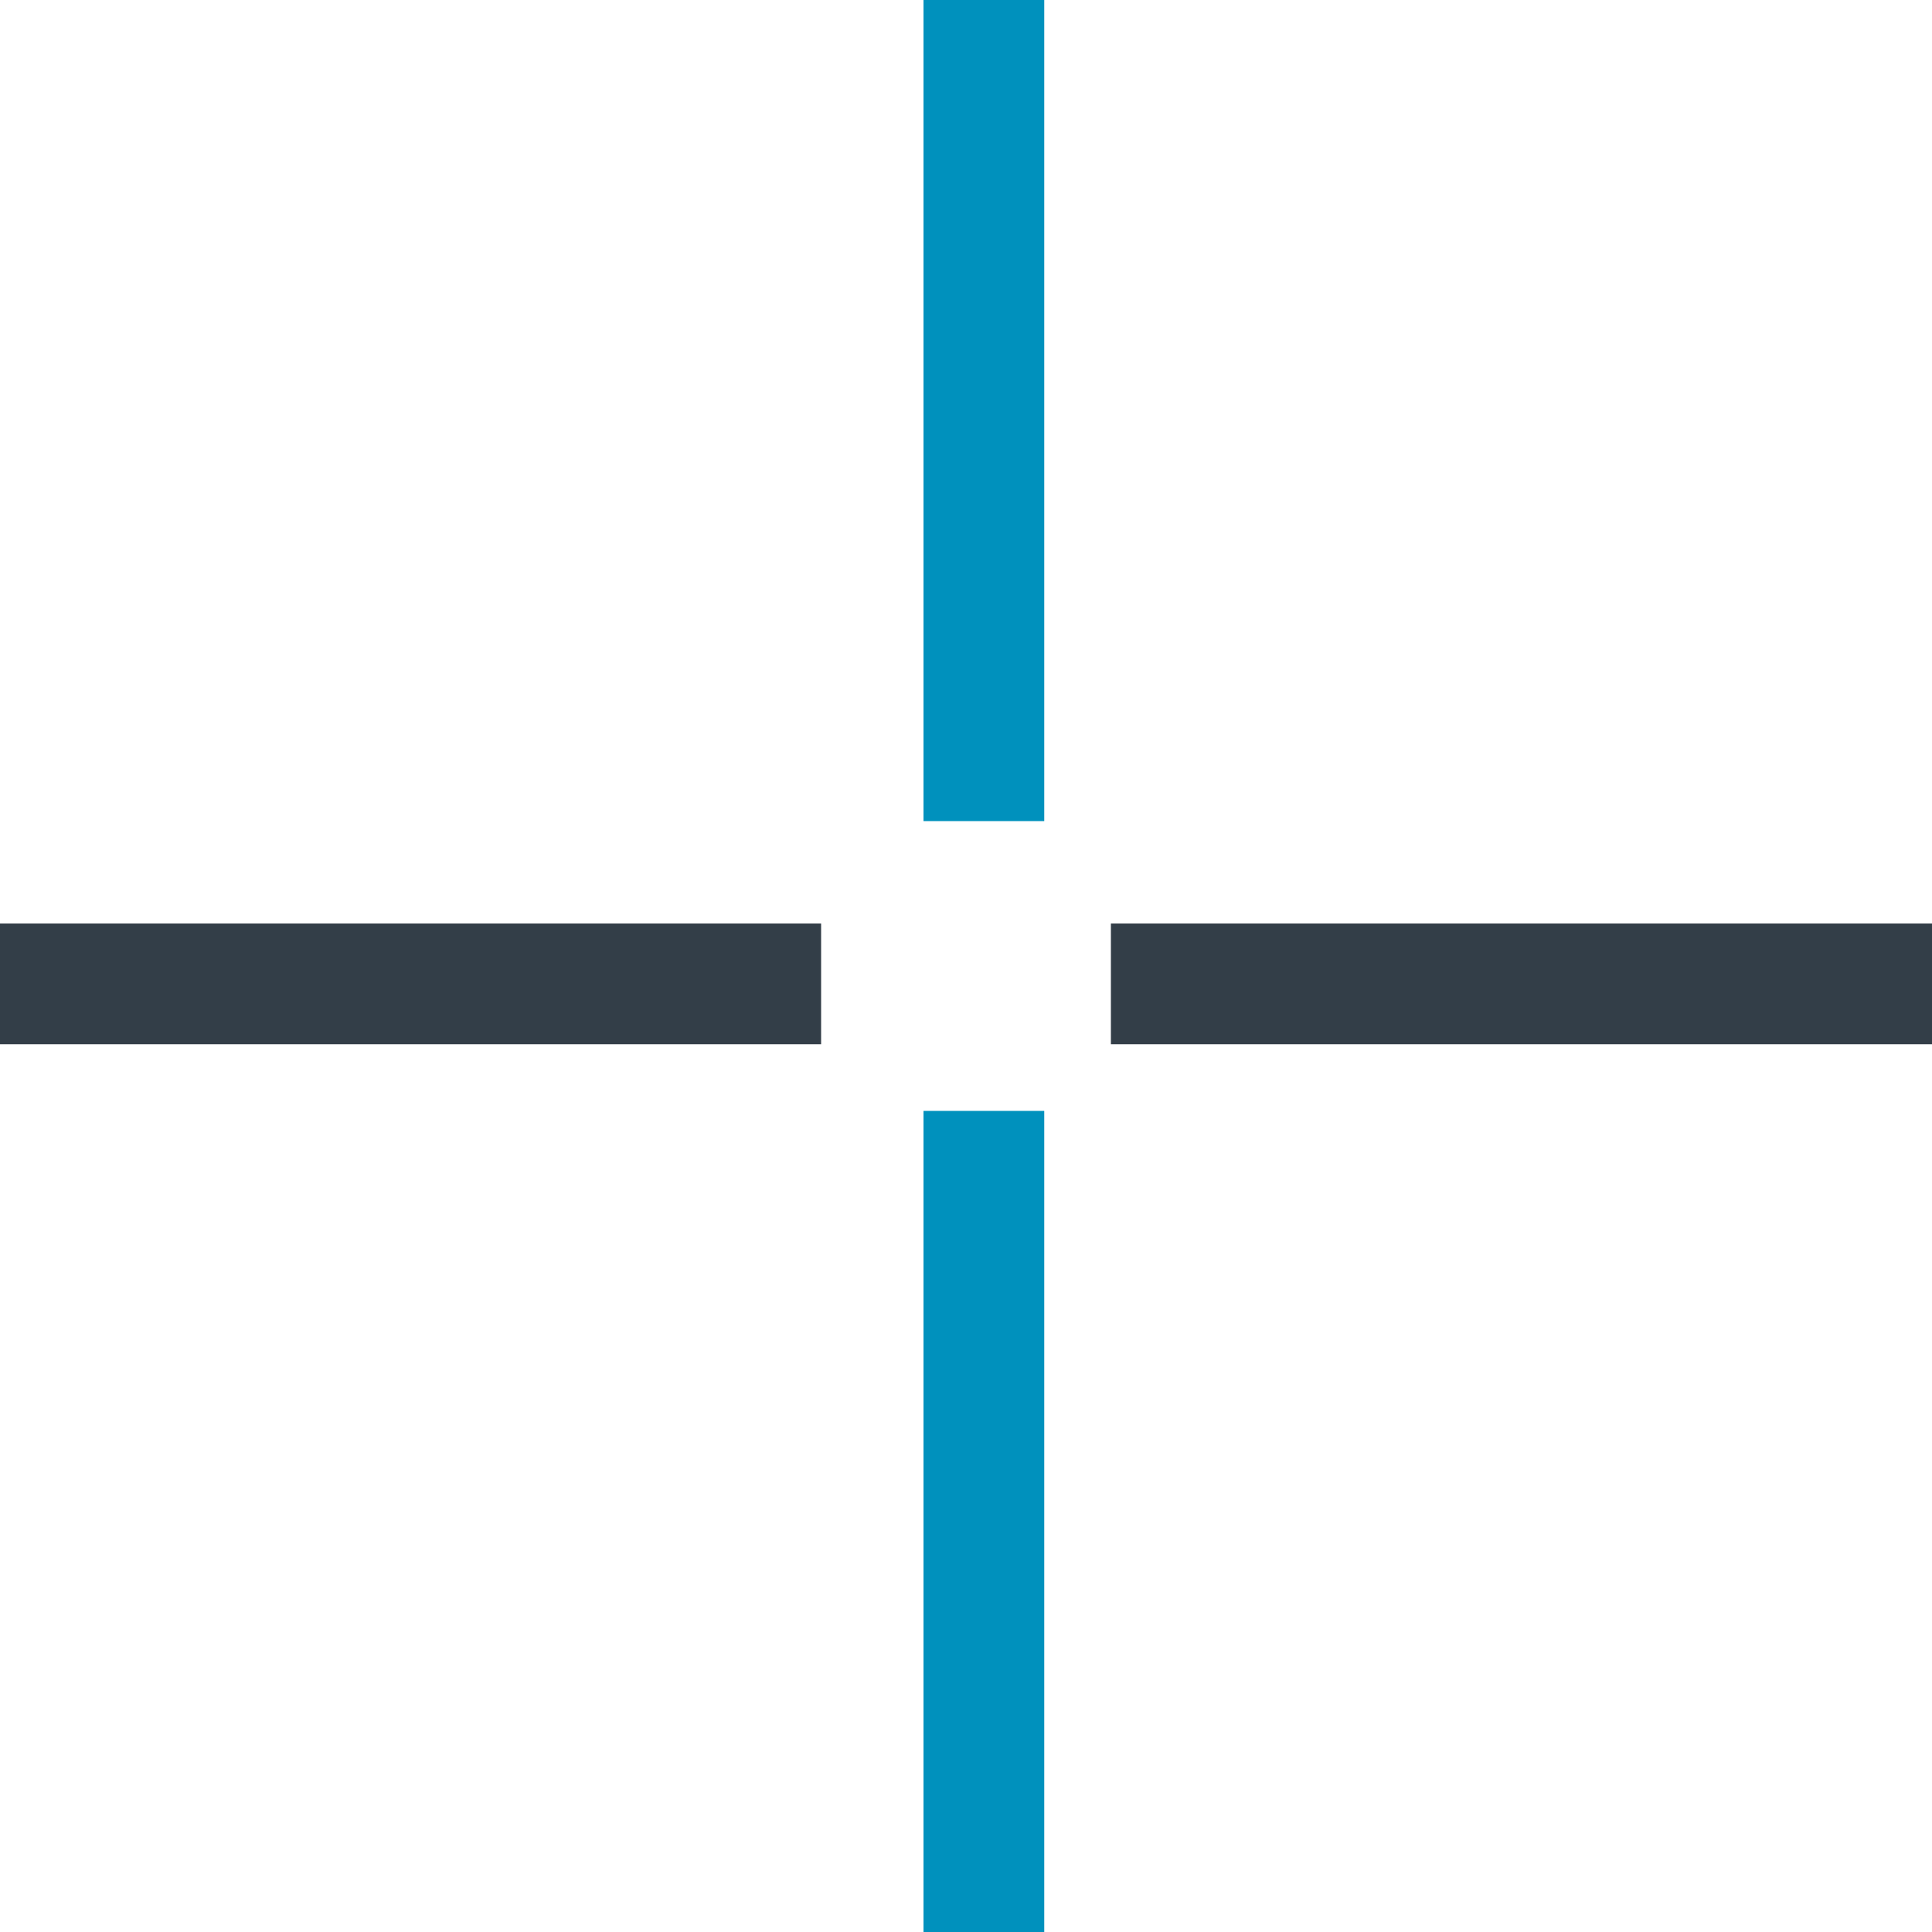 <svg height="16" viewBox="0 0 16 16" width="16" xmlns="http://www.w3.org/2000/svg"><g fill="none"><path d="m7.648 0h1v6.8h-1z" fill="#0091bd"/><path d="m7.648 9.2h1v6.8h-1z" fill="#0091bd"/><g fill="#333e48"><path d="m9.2 7.648h6.8v1h-6.8z"/><path d="m0 7.648h6.8v1h-6.8z"/></g></g></svg>